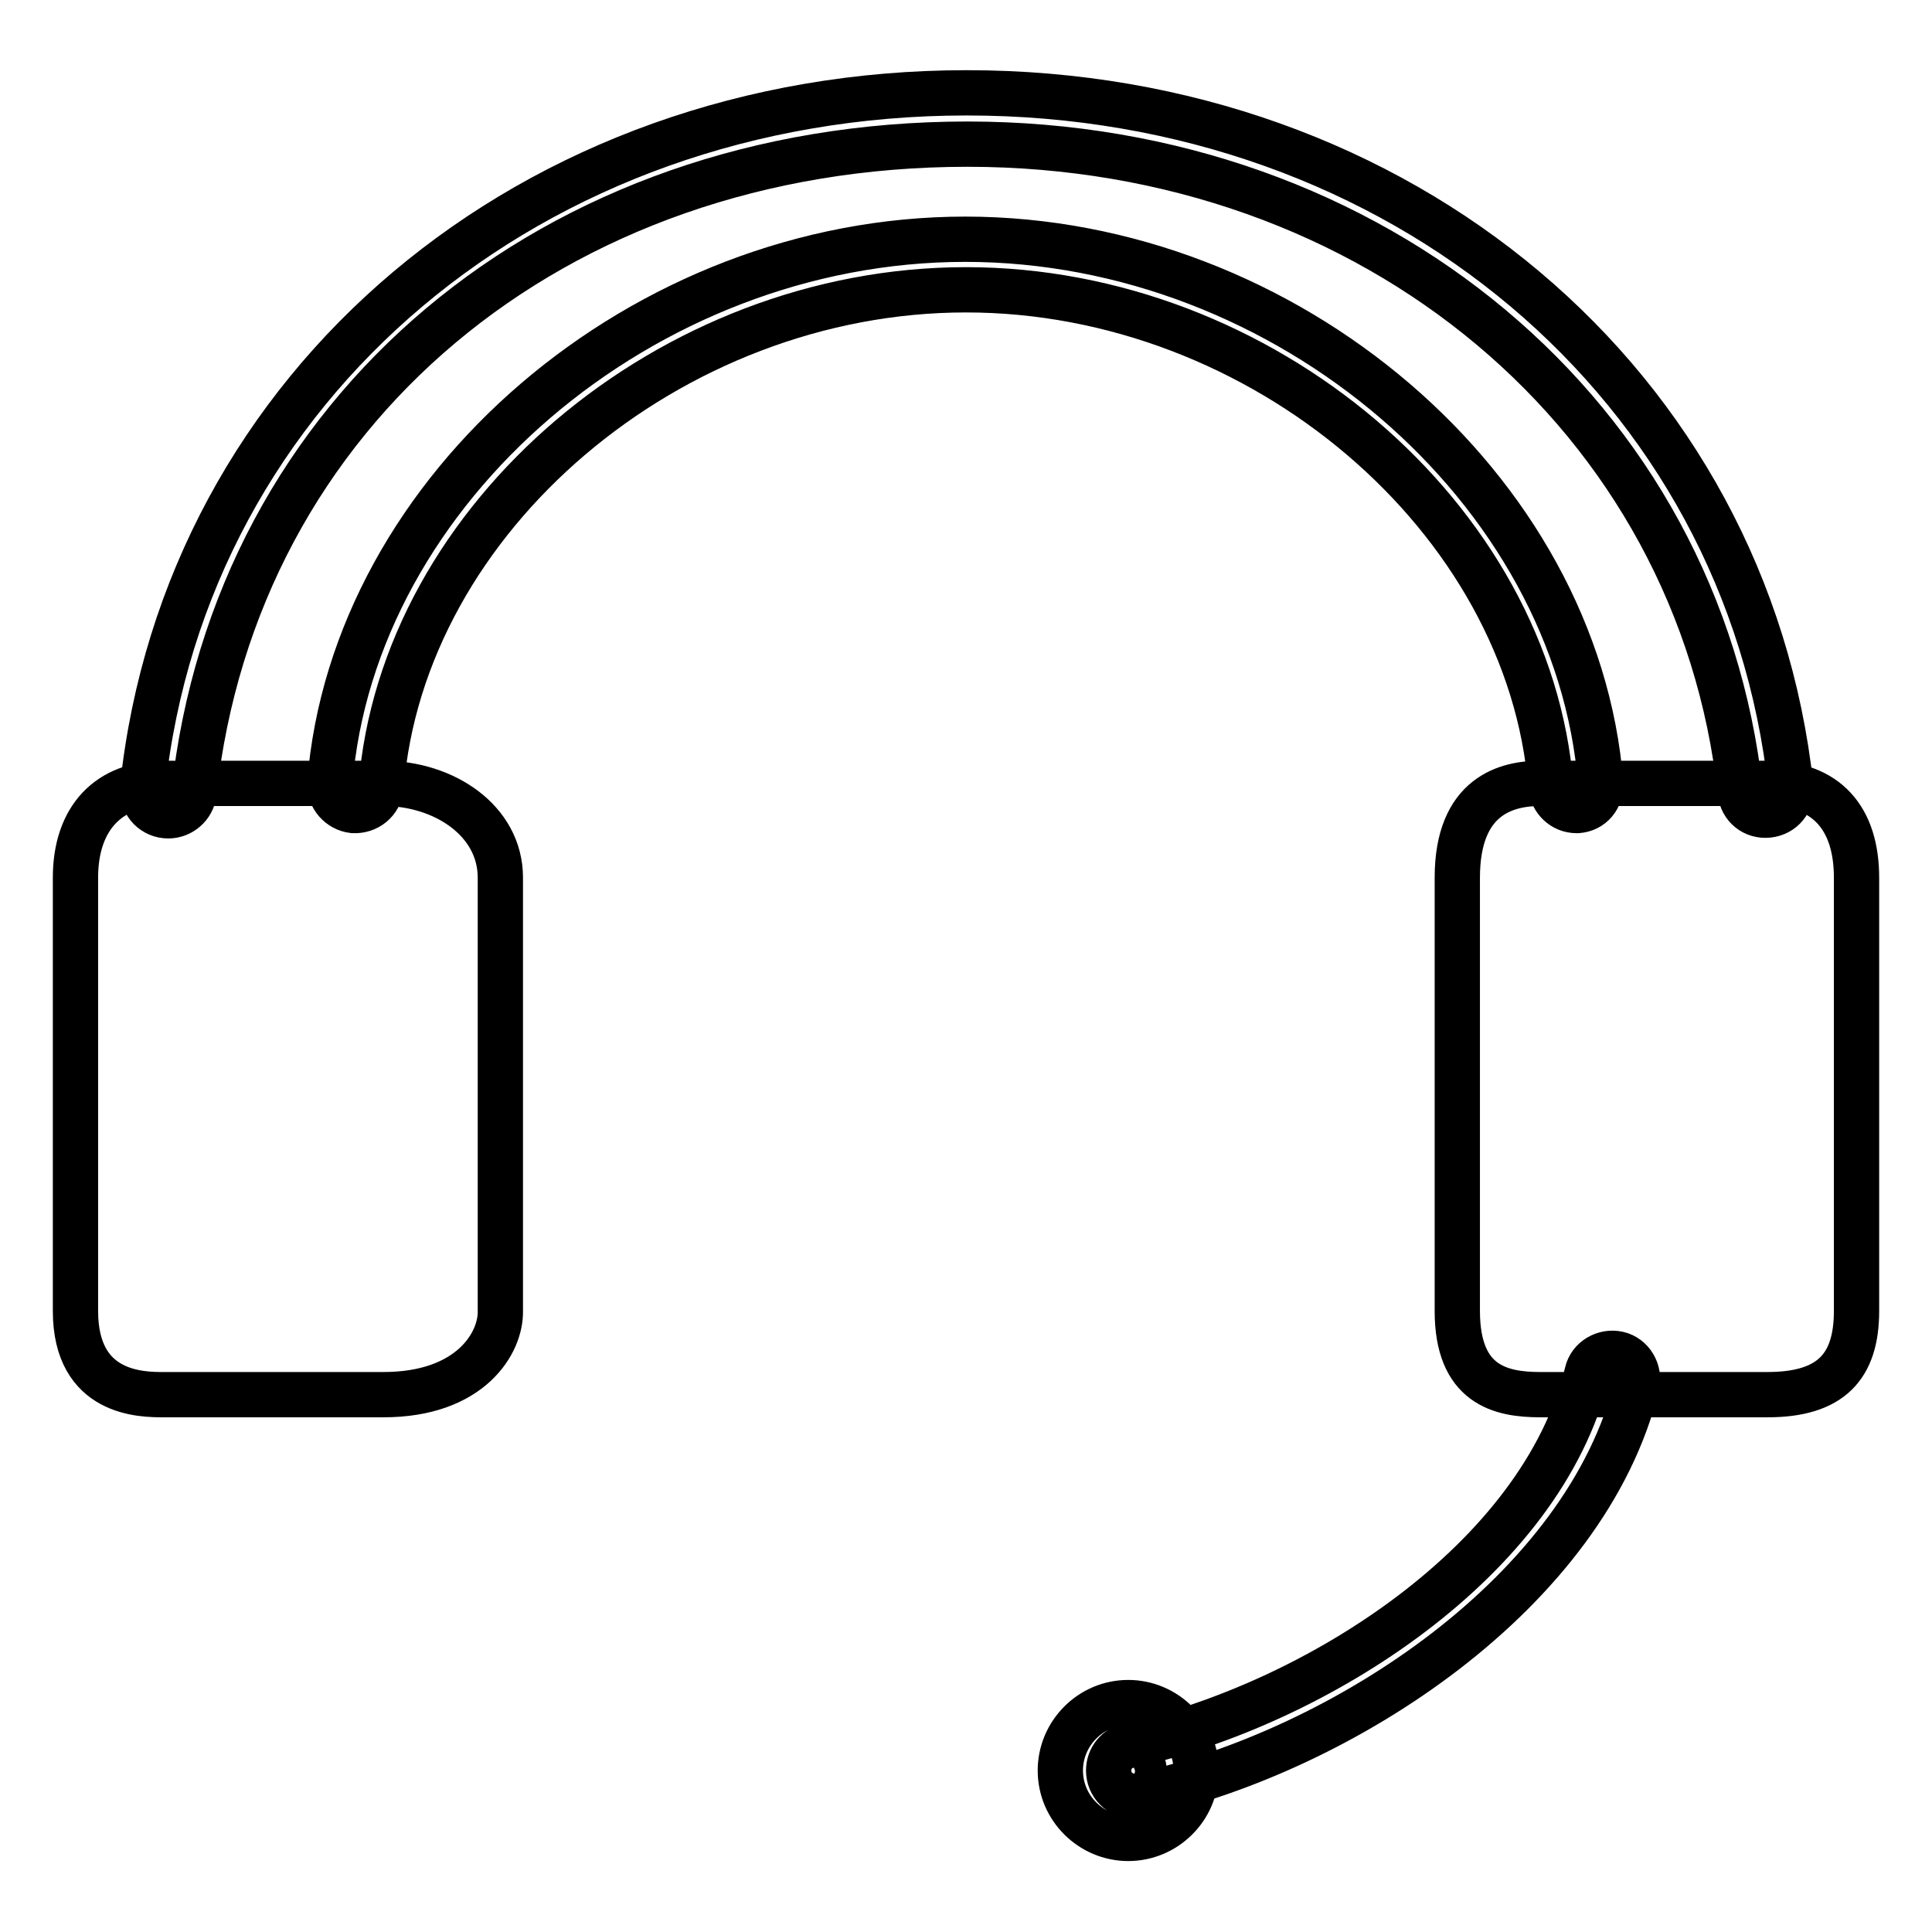 <?xml version="1.0" encoding="utf-8"?>
<!-- Svg Vector Icons : http://www.onlinewebfonts.com/icon -->
<!DOCTYPE svg PUBLIC "-//W3C//DTD SVG 1.1//EN" "http://www.w3.org/Graphics/SVG/1.1/DTD/svg11.dtd">
<svg version="1.1" xmlns="http://www.w3.org/2000/svg" xmlns:xlink="http://www.w3.org/1999/xlink" x="0px" y="0px" viewBox="0 0 256 256" enable-background="new 0 0 256 256" xml:space="preserve">
<g> <path stroke-width="6" fill-opacity="0" stroke="#000000"  d="M50.8,184.8H21.7c-2.9,0-11.7,0-11.7-11.1v-57.4c0-7.9,4.4-12.5,11.7-12.5h29.1c8,0,15.5,4.9,15.5,12.5 v57.4C66.4,177.9,62.4,184.8,50.8,184.8z M234.2,184.8h-30.1c-5.3,0-11-1.3-11-11.1v-57.4c0-11,6.7-12.5,11-12.5h30.1 c7.8,0,11.8,4.6,11.8,12.5v57.4C246,181.1,242.6,184.8,234.2,184.8z M22.3,108.1c-1.9,0-3.4-1.5-3.4-3.4c0-0.1,0-0.2,0-0.4 c5.7-53.3,51.6-92,109.2-92c57.5,0,103.4,38.7,109.2,92c0.2,1.9-1.1,3.5-3,3.7c-1.9,0.2-3.5-1.1-3.7-3 c-5.4-49.8-48.5-85.9-102.4-85.9c-54.9,0-97,35.4-102.5,86C25.5,106.8,24,108.1,22.3,108.1z M208.9,107.4c-1.8,0-3.2-1.4-3.4-3.1 c-2.8-35.7-38.3-65.9-77.5-65.9c-39.2,0-74.7,30.2-77.5,65.9c-0.2,1.9-1.8,3.2-3.7,3.1c-1.8-0.2-3.2-1.8-3.1-3.6 c3.1-39.1,41.6-72.1,84.2-72.1c42.6,0,81.1,33,84.2,72.1c0.1,1.9-1.2,3.5-3.1,3.6C209.1,107.4,209,107.4,208.9,107.4z M150.3,238 c-1.9,0-3.4-1.5-3.4-3.4c0-1.6,1.1-3,2.7-3.3c24.9-5.5,54.7-24.6,60.7-49.4c0.4-1.8,2.3-2.9,4.1-2.5c1.8,0.4,2.9,2.3,2.5,4.1 c-6.7,27.4-38.9,48.5-65.8,54.4C150.8,238,150.6,238,150.3,238L150.3,238z M149.5,243.6c-4.9,0-9-4-9-9c0-4.9,4-9,9-9 c4.9,0,9,4,9,9C158.5,239.6,154.4,243.6,149.5,243.6L149.5,243.6z M149.5,232.5c-1.2,0-2.2,1.1-2.1,2.3c0,1.1,1,2.1,2.1,2.1 c1.2-0.1,2.2-1.1,2.1-2.3C151.6,233.4,150.6,232.5,149.5,232.5z"/></g>
</svg>